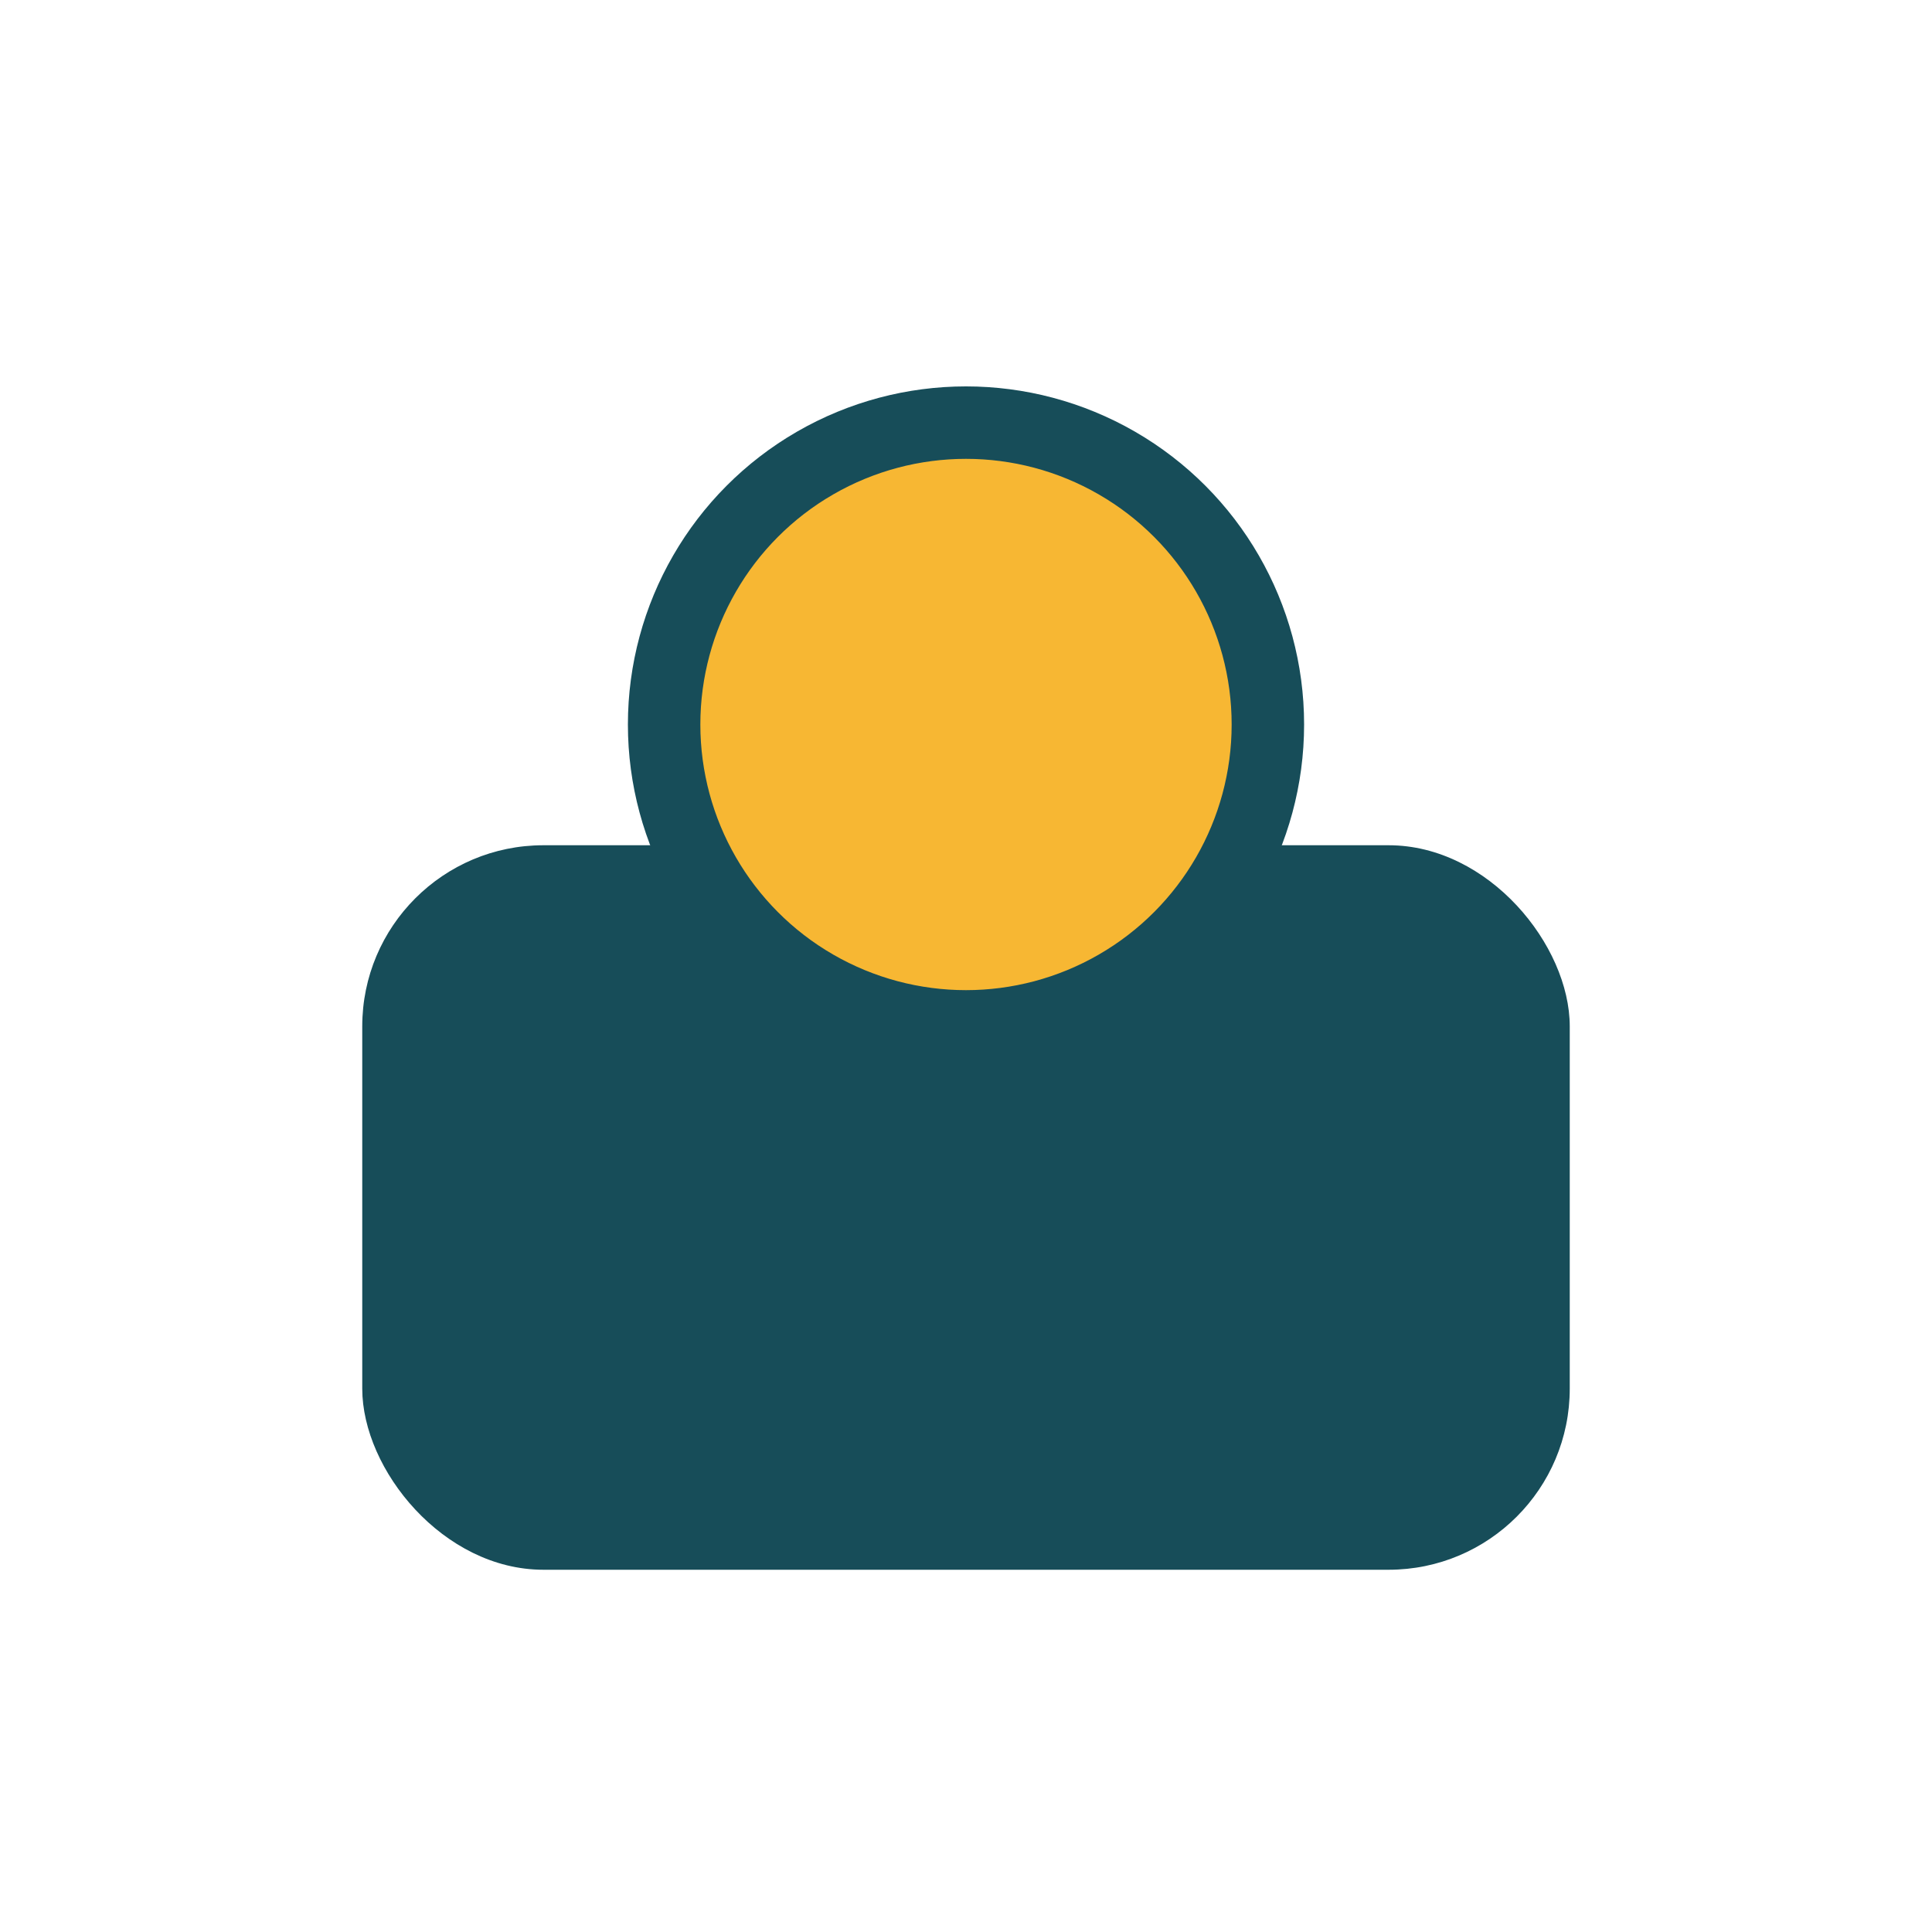 <?xml version="1.0" encoding="UTF-8"?>
<svg xmlns="http://www.w3.org/2000/svg" width="32" height="32" viewBox="0 0 32 32"><rect x="6" y="14" width="20" height="12" rx="3" fill="#174D59"/><circle cx="16" cy="12" r="5" fill="#F7B733" stroke="#174D59" stroke-width="1.2"/></svg>